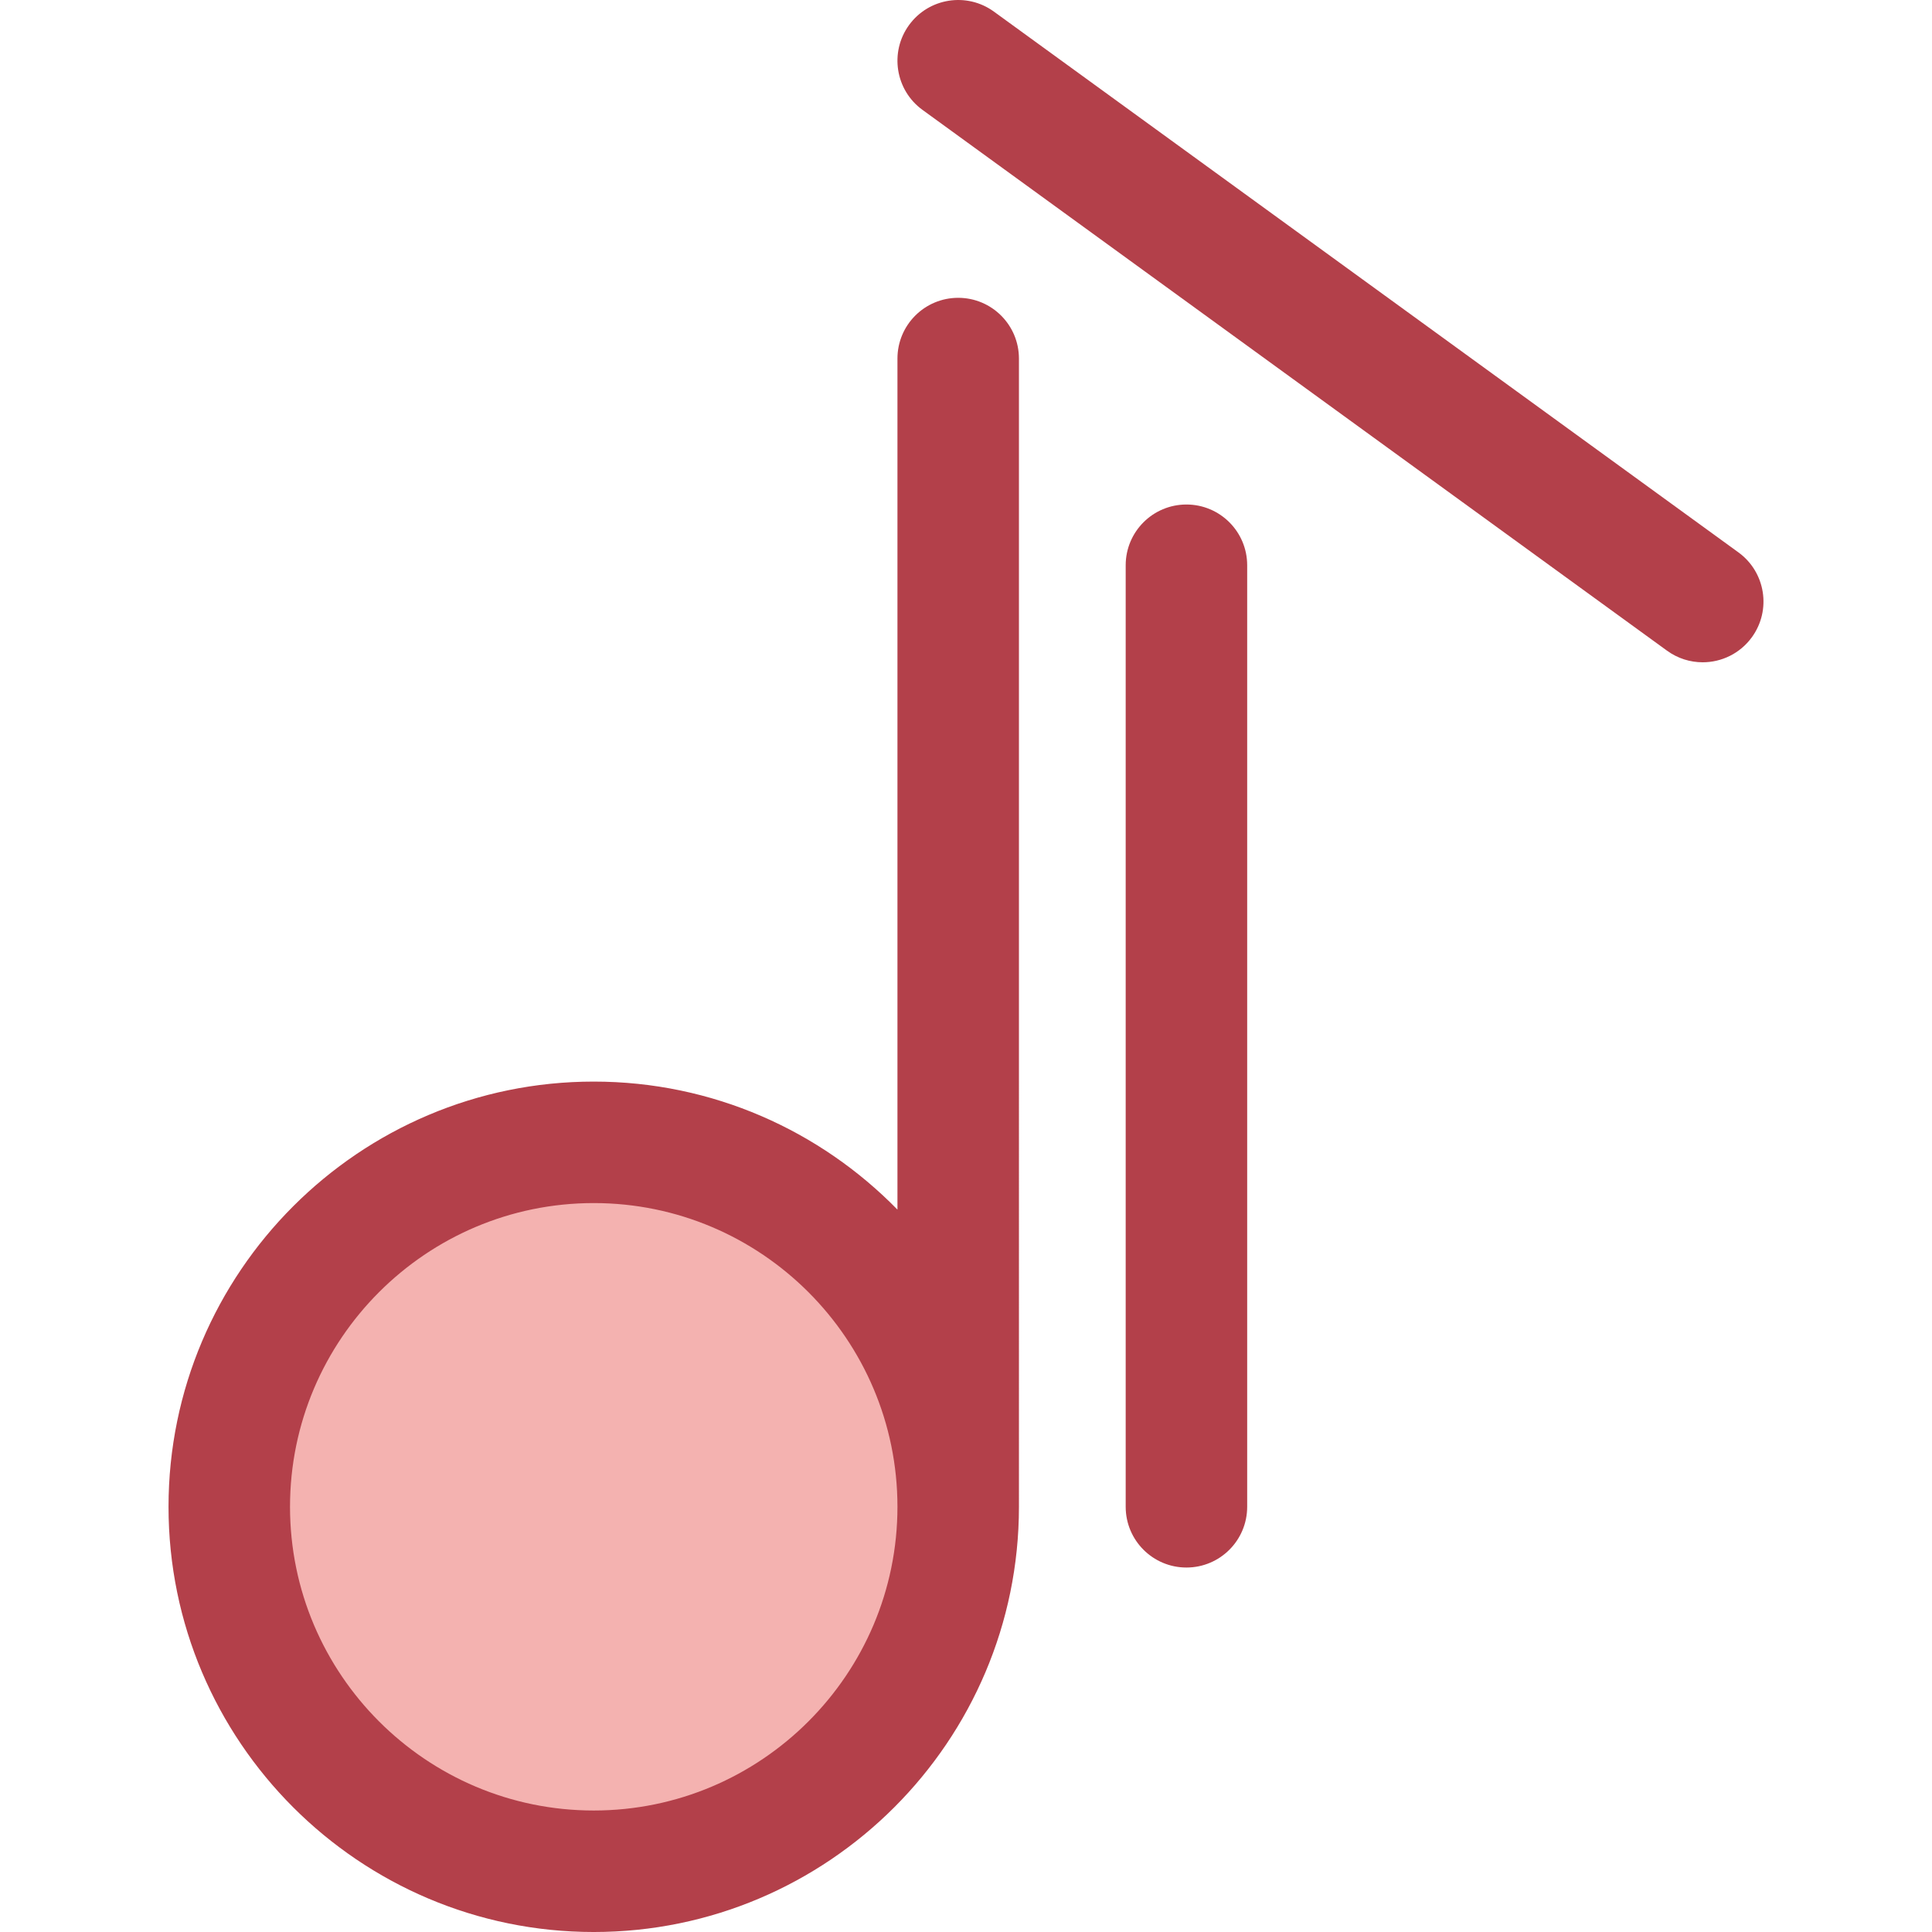 <?xml version="1.0" encoding="iso-8859-1"?>
<!-- Uploaded to: SVG Repo, www.svgrepo.com, Generator: SVG Repo Mixer Tools -->
<svg height="800px" width="800px" version="1.1" id="Layer_1" xmlns="http://www.w3.org/2000/svg" xmlns:xlink="http://www.w3.org/1999/xlink" 
	 viewBox="0 0 512.002 512.002" xml:space="preserve">
<circle style="fill:#F4B2B0;" cx="157.341" cy="399.324" r="96.587"/>
<g>
	<path style="fill:#B3404A;" d="M253.933,78.925c-8.891,0-16.098,7.209-16.098,16.098v225.539
		c-20.468-20.916-48.981-33.929-80.489-33.929c-62.134,0-112.685,50.55-112.685,112.685s50.55,112.685,112.685,112.685
		s112.685-50.55,112.685-112.685V95.023C270.03,86.132,262.824,78.925,253.933,78.925z M157.346,479.805
		c-44.382,0-80.489-36.107-80.489-80.489s36.107-80.489,80.489-80.489s80.489,36.107,80.489,80.489S201.728,479.805,157.346,479.805
		z"/>
	<path style="fill:#B3404A;" d="M314.419,415.414c-8.889,0-16.098-7.209-16.098-16.098V149.798c0-8.889,7.209-16.098,16.098-16.098
		c8.889,0,16.098,7.209,16.098,16.098v249.518C330.517,408.205,323.31,415.414,314.419,415.414z"/>
	<path style="fill:#B3404A;" d="M451.23,175.514c-3.281,0-6.59-1-9.448-3.075L244.473,29.123
		c-7.193-5.224-8.788-15.291-3.564-22.485c5.224-7.193,15.293-8.788,22.484-3.564l197.31,143.314
		c7.194,5.224,8.789,15.291,3.564,22.485C461.117,173.21,456.206,175.514,451.23,175.514z"/>
</g>
</svg>
